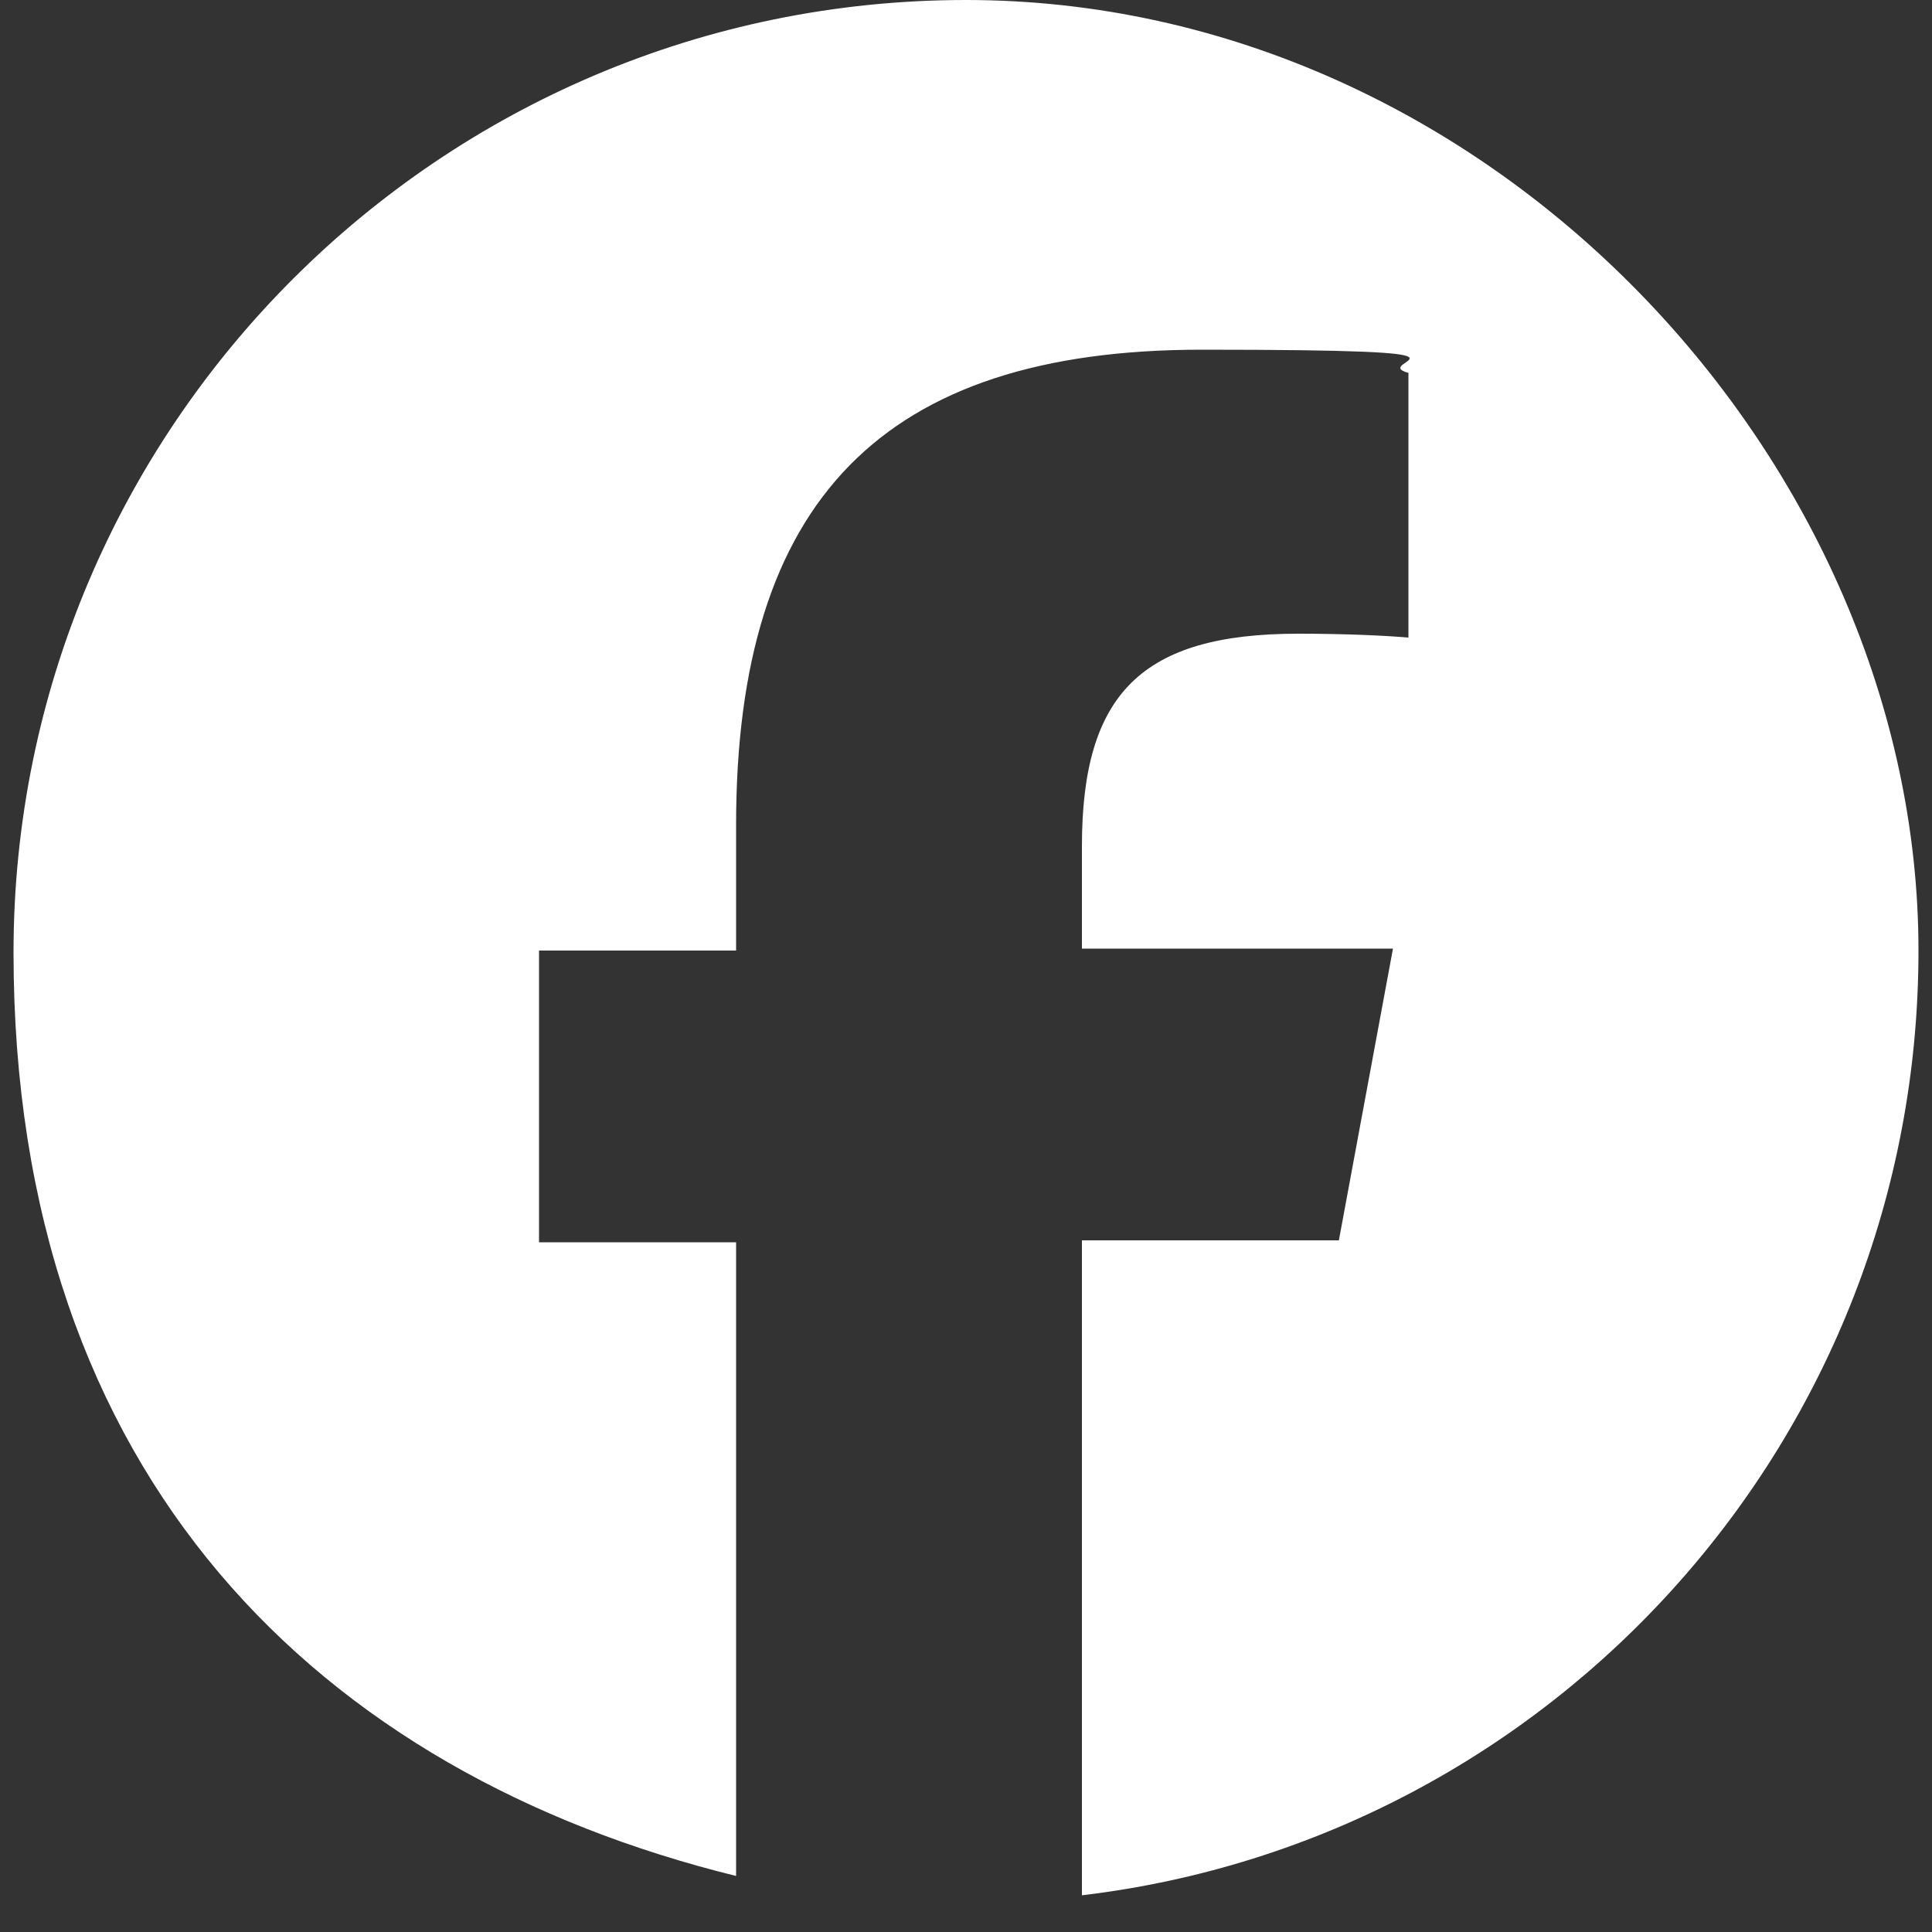 <?xml version="1.0" encoding="UTF-8"?>
<svg id="Layer_1" xmlns="http://www.w3.org/2000/svg" version="1.1" viewBox="0 0 100 100">
  <rect x="0" y="0" width="100" height="100" fill="#333333" stroke="none"/>
  <!-- Generator: Adobe Illustrator 29.0.1, SVG Export Plug-In . SVG Version: 2.1.0 Build 192)  -->
  <defs>
    <style>
      .st0 {
        fill: #fff;
      }
    </style>
  </defs>
  <path class="st0" d="M50,0C22.8,0,.7,22.1.7,49.3s15.9,42.5,37.4,47.8v-32.8h-10.2v-15.1h10.2v-6.5c0-16.8,7.6-24.6,24.1-24.6s8.5.6,10.7,1.2v13.7c-1.2-.1-3.2-.2-5.7-.2-8.1,0-11.2,3.1-11.2,11v5.3h16.1l-2.8,15.1h-13.3v33.9c24.4-2.9,43.3-23.7,43.3-48.9S77.2,0,50,0Z"/>
</svg>